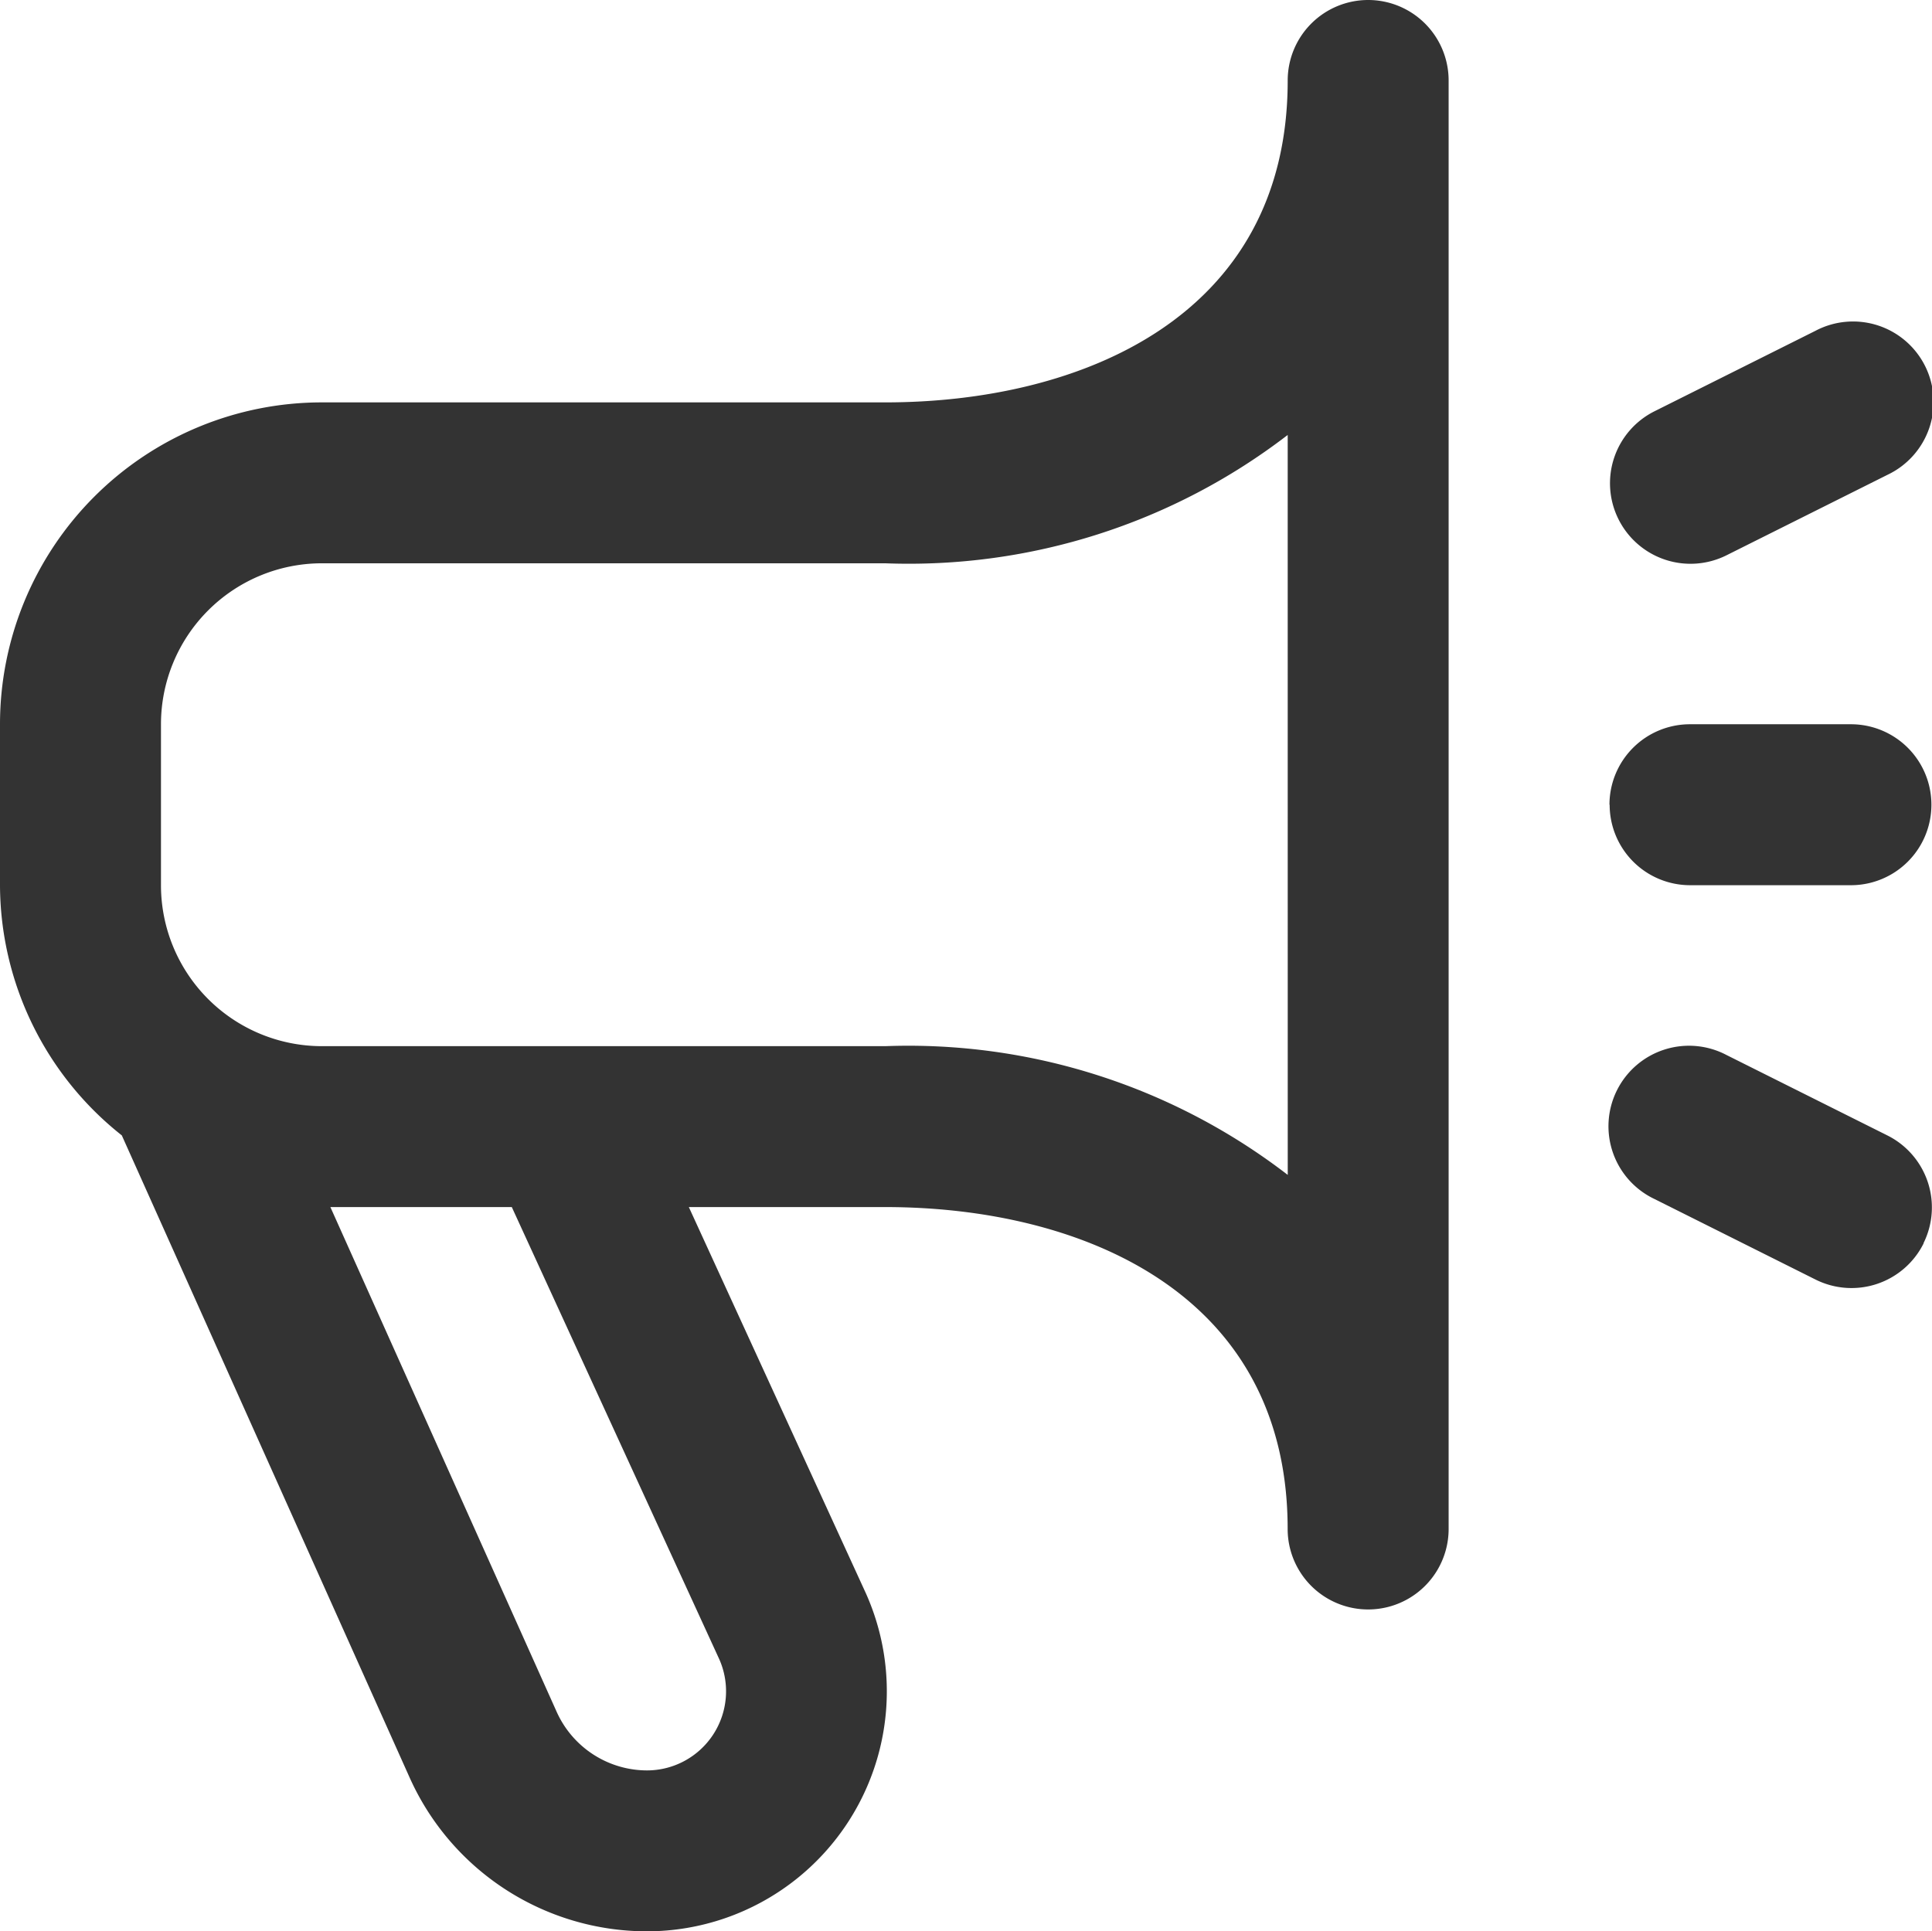 <svg xmlns="http://www.w3.org/2000/svg" width="42.823" height="42.813" viewBox="0 0 42.823 42.813"><path d="M30.326,0a1.784,1.784,0,0,0-1.784,1.784c0,5.261-4.608,7.136-8.919,7.136H7.136A7.136,7.136,0,0,0,0,16.055v3.568a7.1,7.1,0,0,0,2.7,5.546L9.073,39.39a5.767,5.767,0,0,0,5.268,3.423,5.32,5.32,0,0,0,4.852-7.492l-3.925-8.563h4.354c4.312,0,8.919,1.875,8.919,7.136a1.784,1.784,0,0,0,3.568,0V1.784A1.784,1.784,0,0,0,30.326,0ZM15.943,36.782a1.754,1.754,0,0,1-1.6,2.464,2.2,2.2,0,0,1-2.009-1.309L7.323,26.758h4.021Zm12.6-10.737a13.777,13.777,0,0,0-8.919-2.854H7.136a3.568,3.568,0,0,1-3.568-3.568V16.055a3.568,3.568,0,0,1,3.568-3.568H19.623a13.777,13.777,0,0,0,8.919-2.845Zm14.093,1.52a1.784,1.784,0,0,1-2.394.8L36.673,26.58a1.785,1.785,0,1,1,1.595-3.193l3.568,1.784a1.784,1.784,0,0,1,.8,2.385ZM35.874,11.51a1.784,1.784,0,0,1,.8-2.394l3.568-1.784a1.785,1.785,0,1,1,1.595,3.193l-3.568,1.784A1.784,1.784,0,0,1,35.874,11.51Zm-.2,6.329a1.784,1.784,0,0,1,1.784-1.784h3.568a1.784,1.784,0,1,1,0,3.568H37.462A1.784,1.784,0,0,1,35.678,17.839Z" fill="#333"></path></svg>